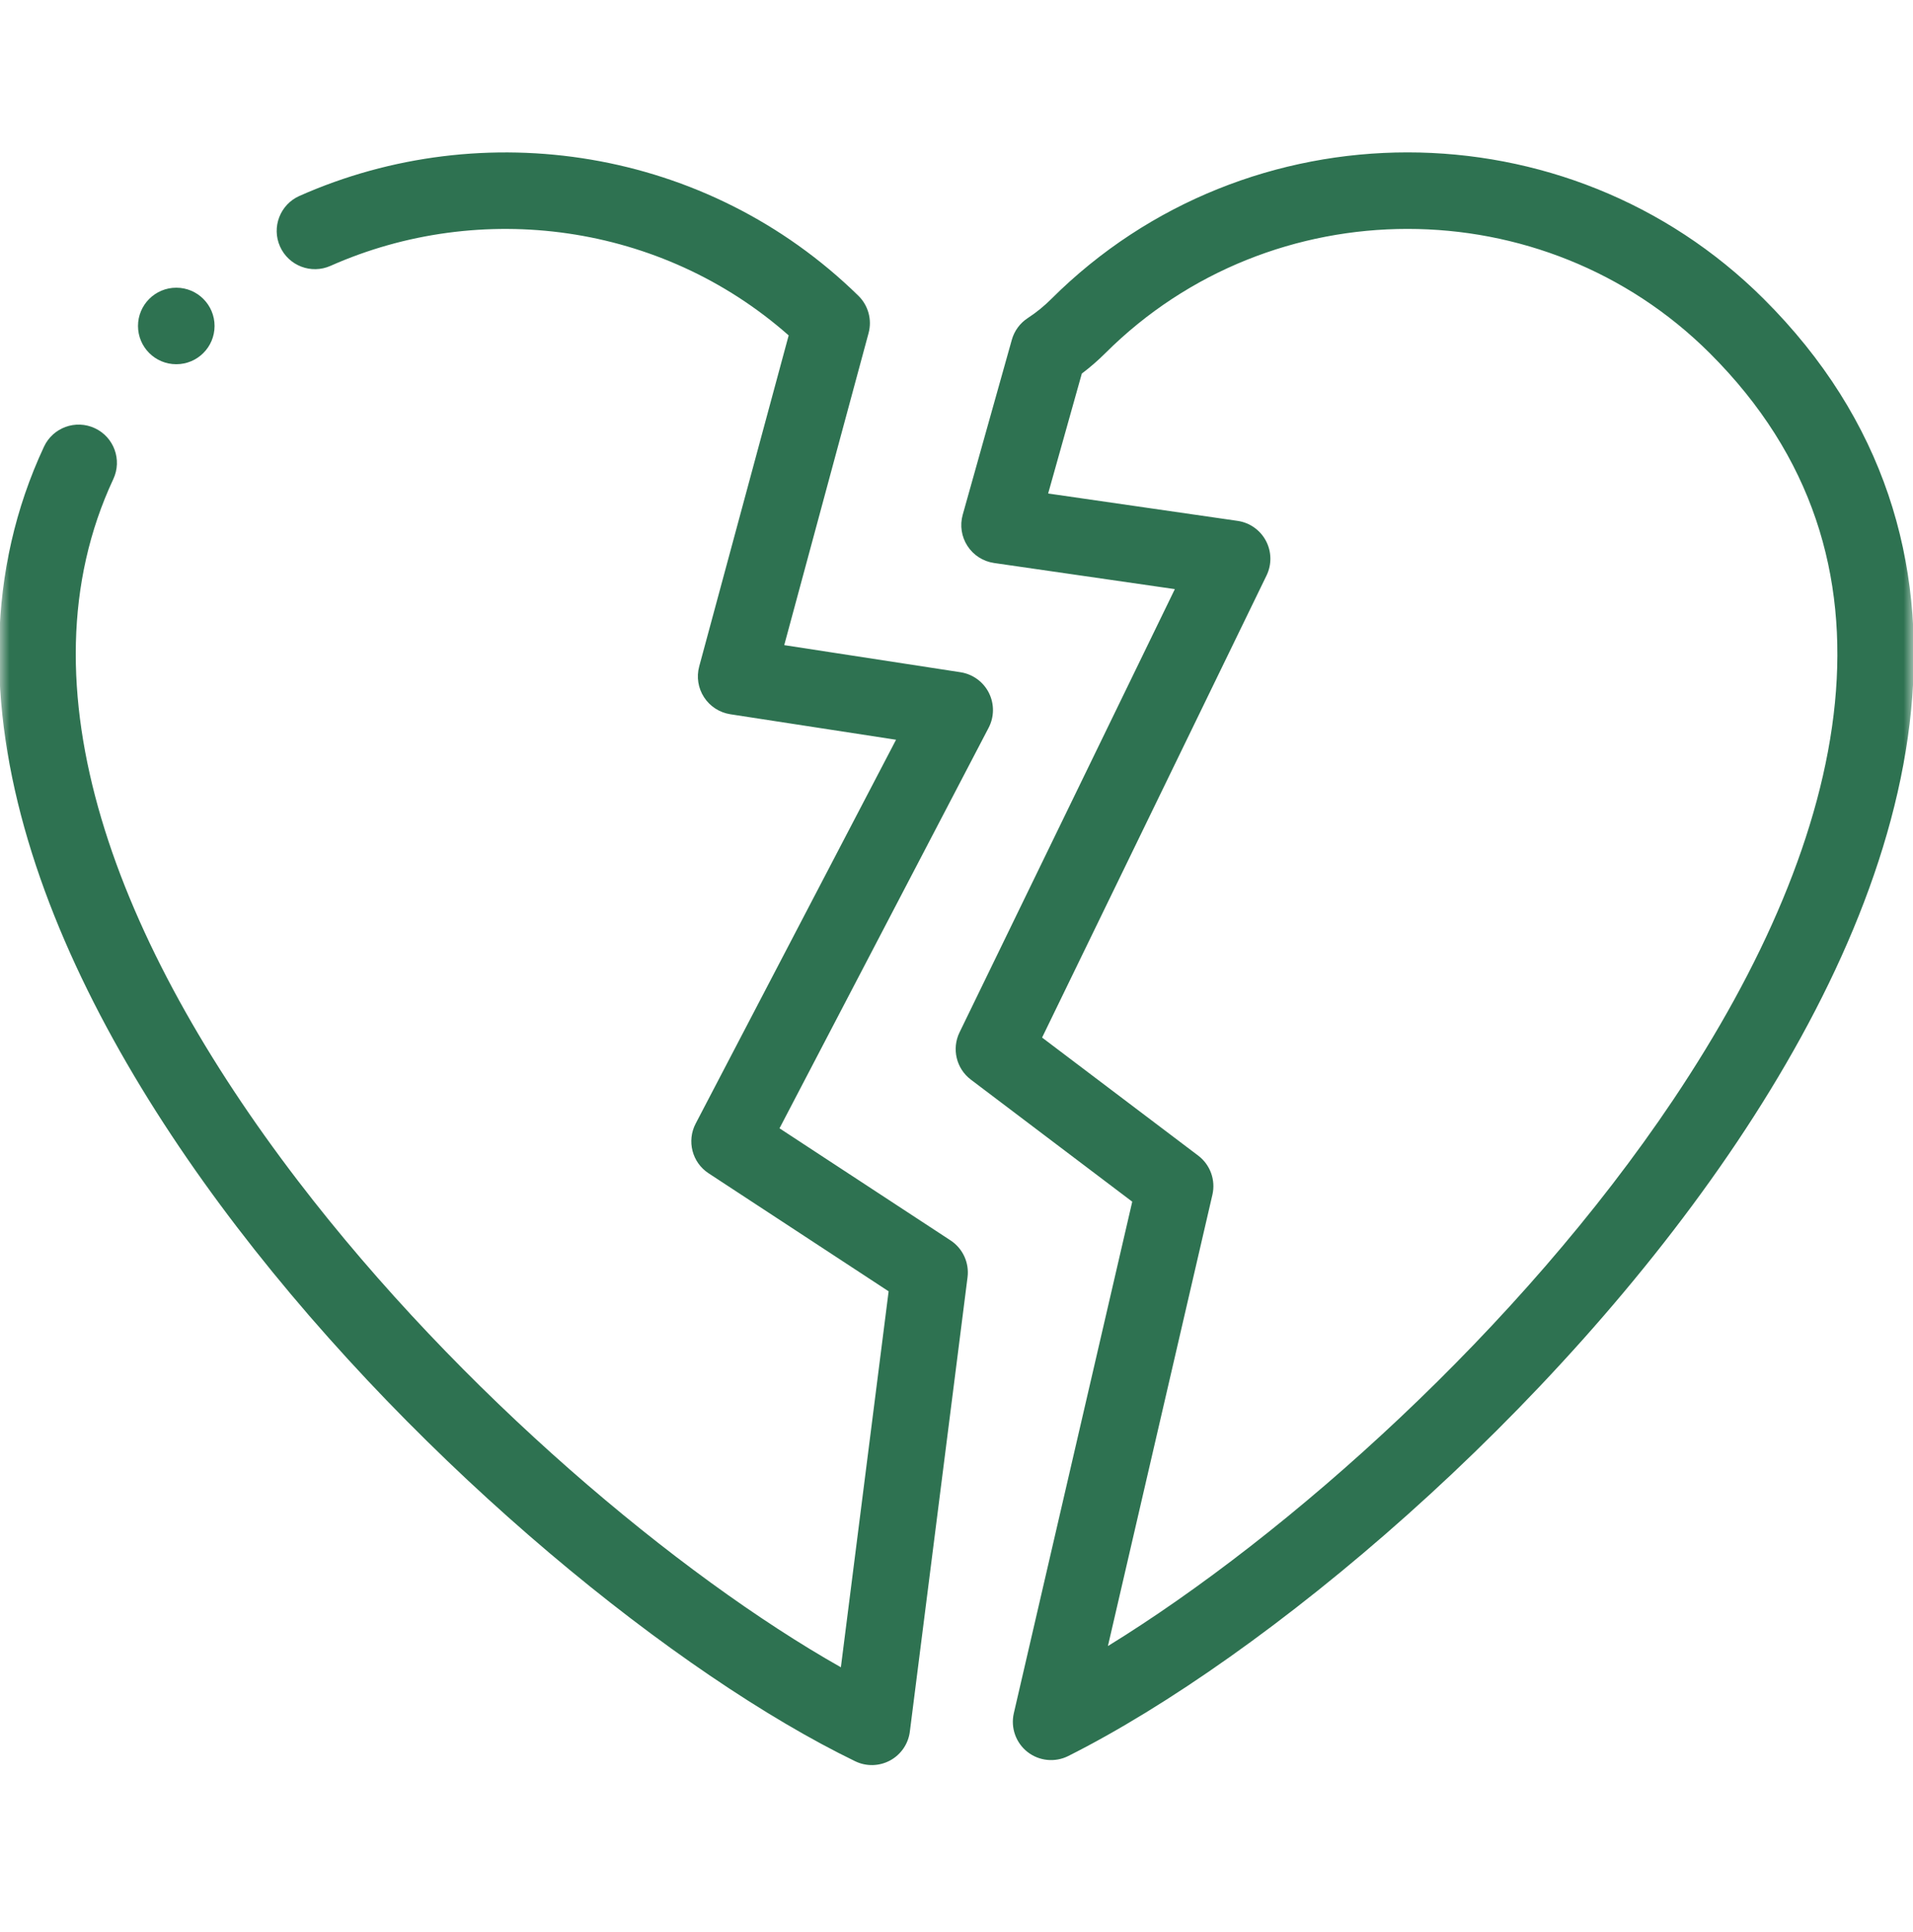 <svg width="100" height="101" viewBox="0 0 100 101" fill="none" xmlns="http://www.w3.org/2000/svg">
<g clip-path="url(#clip0_68_42)">
<mask id="mask0_68_42" style="mask-type:luminance" maskUnits="userSpaceOnUse" x="0" y="0" width="100" height="101">
<path d="M0 0.12H100V100.12H0V0.12Z" fill="white"/>
</mask>
<g mask="url(#mask0_68_42)">
<path fill-rule="evenodd" clip-rule="evenodd" d="M46.529 92.033C47.096 91.726 47.48 91.165 47.561 90.526L50.577 66.771C50.673 66.013 50.329 65.266 49.69 64.846L40.748 58.985L51.679 38.046C51.978 37.474 51.982 36.793 51.691 36.217C51.4 35.641 50.848 35.242 50.211 35.143L40.995 33.726L45.404 17.413C45.592 16.715 45.389 15.969 44.872 15.463C36.953 7.707 25.255 5.979 15.652 10.243C14.643 10.692 14.188 11.874 14.636 12.883C15.085 13.893 16.267 14.348 17.276 13.899C25.104 10.423 34.556 11.644 41.227 17.534L36.55 34.84C36.401 35.39 36.494 35.977 36.805 36.453C37.115 36.93 37.614 37.252 38.177 37.339L46.84 38.672L36.365 58.739C35.889 59.65 36.181 60.774 37.041 61.337L46.452 67.507L43.956 87.161C35.493 82.376 24.071 72.835 15.568 61.72C6.099 49.343 0.871 35.86 5.924 25.044C6.391 24.043 5.959 22.853 4.958 22.386C3.958 21.918 2.767 22.35 2.3 23.351C-3.787 36.382 2.8 51.614 12.391 64.151C22.079 76.815 35.464 87.593 44.704 92.074C45.283 92.355 45.963 92.339 46.529 92.033ZM53.709 91.586C54.319 92.065 55.151 92.148 55.843 91.8C66.109 86.64 81.211 74.023 90.809 59.69C95.616 52.512 99.153 44.743 99.9 37.131C100.656 29.427 98.54 21.95 92.195 15.625C81.952 5.414 65.204 5.414 54.96 15.625L54.958 15.627C54.582 16.003 54.169 16.338 53.725 16.628C53.319 16.893 53.023 17.296 52.892 17.763L50.324 26.912C50.169 27.466 50.26 28.061 50.574 28.543C50.888 29.026 51.394 29.349 51.964 29.432L61.414 30.798L50.158 53.971C49.741 54.83 49.989 55.864 50.751 56.44L59.187 62.821L52.997 89.562C52.822 90.318 53.099 91.106 53.709 91.586ZM57.915 86.052L63.377 62.459C63.555 61.691 63.264 60.889 62.635 60.413L54.474 54.241L66.207 30.084C66.486 29.51 66.474 28.837 66.175 28.273C65.876 27.709 65.326 27.322 64.695 27.23L54.791 25.799L56.551 19.529C56.986 19.201 57.398 18.843 57.784 18.458C66.466 9.803 80.689 9.803 89.371 18.458L90.783 17.041L89.371 18.458C94.794 23.863 96.569 30.124 95.919 36.74C95.261 43.447 92.095 50.58 87.486 57.464C79.421 69.507 67.272 80.293 57.915 86.052Z" fill="#2E7251"/>
<path fill-rule="evenodd" clip-rule="evenodd" d="M7.214 17.041C7.214 18.146 8.11 19.041 9.214 19.041H9.216C10.32 19.041 11.216 18.146 11.216 17.041C11.216 15.937 10.32 15.041 9.216 15.041H9.214C8.11 15.041 7.214 15.937 7.214 17.041Z" fill="#2E7251"/>
</g>
</g>
<defs>
<clipPath id="clip0_68_42">
<rect width="100" height="100" fill="white" transform="translate(0 0.12)"/>
</clipPath>
</defs>
</svg>
